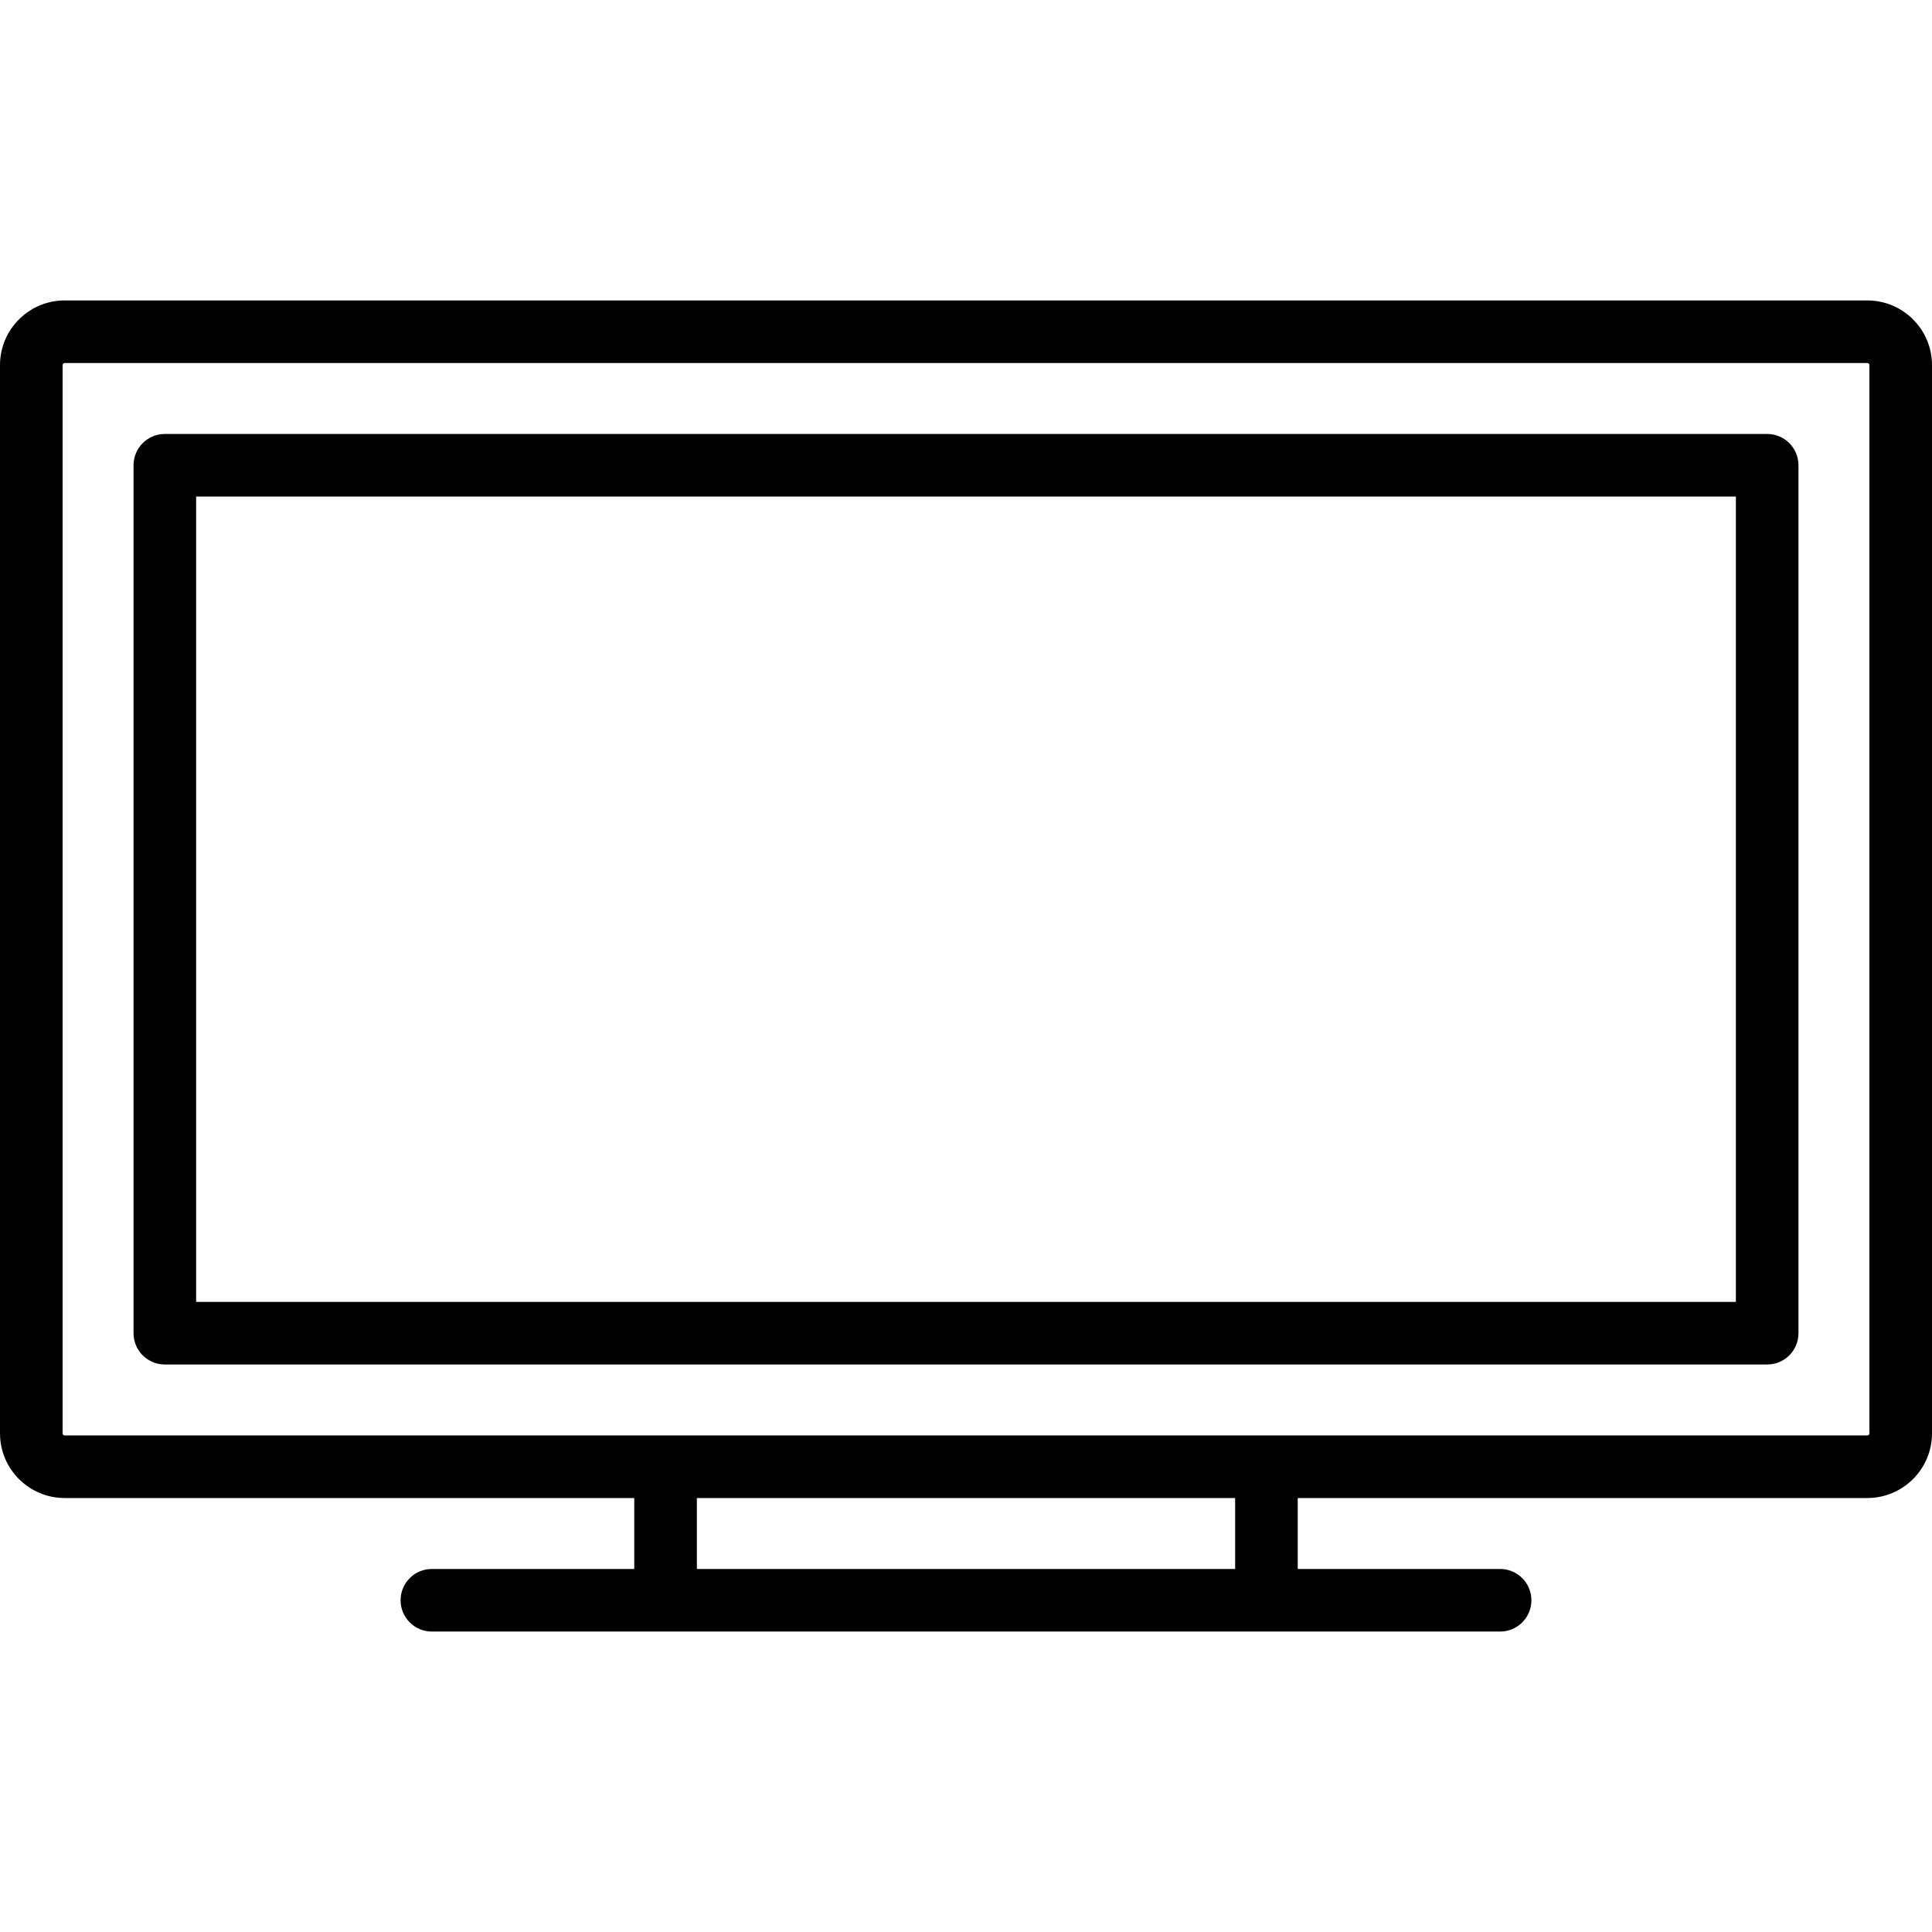 <?xml version="1.0" encoding="UTF-8" standalone="no"?>
<svg version="1.1" id="Capa_1" xmlns="http://www.w3.org/2000/svg" xmlns:xlink="http://www.w3.org/1999/xlink" x="0px" y="0px"
	 viewBox="0 0 463 463" style="enable-background:new 0 0 463 463;" xml:space="preserve">
<g>
	<path d="M447.5,72h-432C6.953,72,0,78.953,0,87.5v256c0,8.547,6.953,15.5,15.5,15.5H152v17h-48.5c-4.142,0-7.5,3.357-7.5,7.5
		s3.358,7.5,7.5,7.5h256c4.142,0,7.5-3.357,7.5-7.5s-3.358-7.5-7.5-7.5H311v-17h136.5c8.547,0,15.5-6.953,15.5-15.5v-256
		C463,78.953,456.047,72,447.5,72z M296,376H167v-17h129V376z M448,343.5c0,0.275-0.224,0.5-0.5,0.5h-432
		c-0.276,0-0.5-0.225-0.5-0.5v-256c0-0.275,0.224-0.5,0.5-0.5h432c0.276,0,0.5,0.225,0.5,0.5V343.5z"/>
	<path d="M423.5,104h-384c-4.142,0-7.5,3.357-7.5,7.5v208c0,4.143,3.358,7.5,7.5,7.5h384c4.142,0,7.5-3.357,7.5-7.5v-208
		C431,107.357,427.642,104,423.5,104z M416,312H47V119h369V312z"/>
</g>
<g>
</g>
<g>
</g>
<g>
</g>
<g>
</g>
<g>
</g>
<g>
</g>
<g>
</g>
<g>
</g>
<g>
</g>
<g>
</g>
<g>
</g>
<g>
</g>
<g>
</g>
<g>
</g>
<g>
</g>
</svg>

